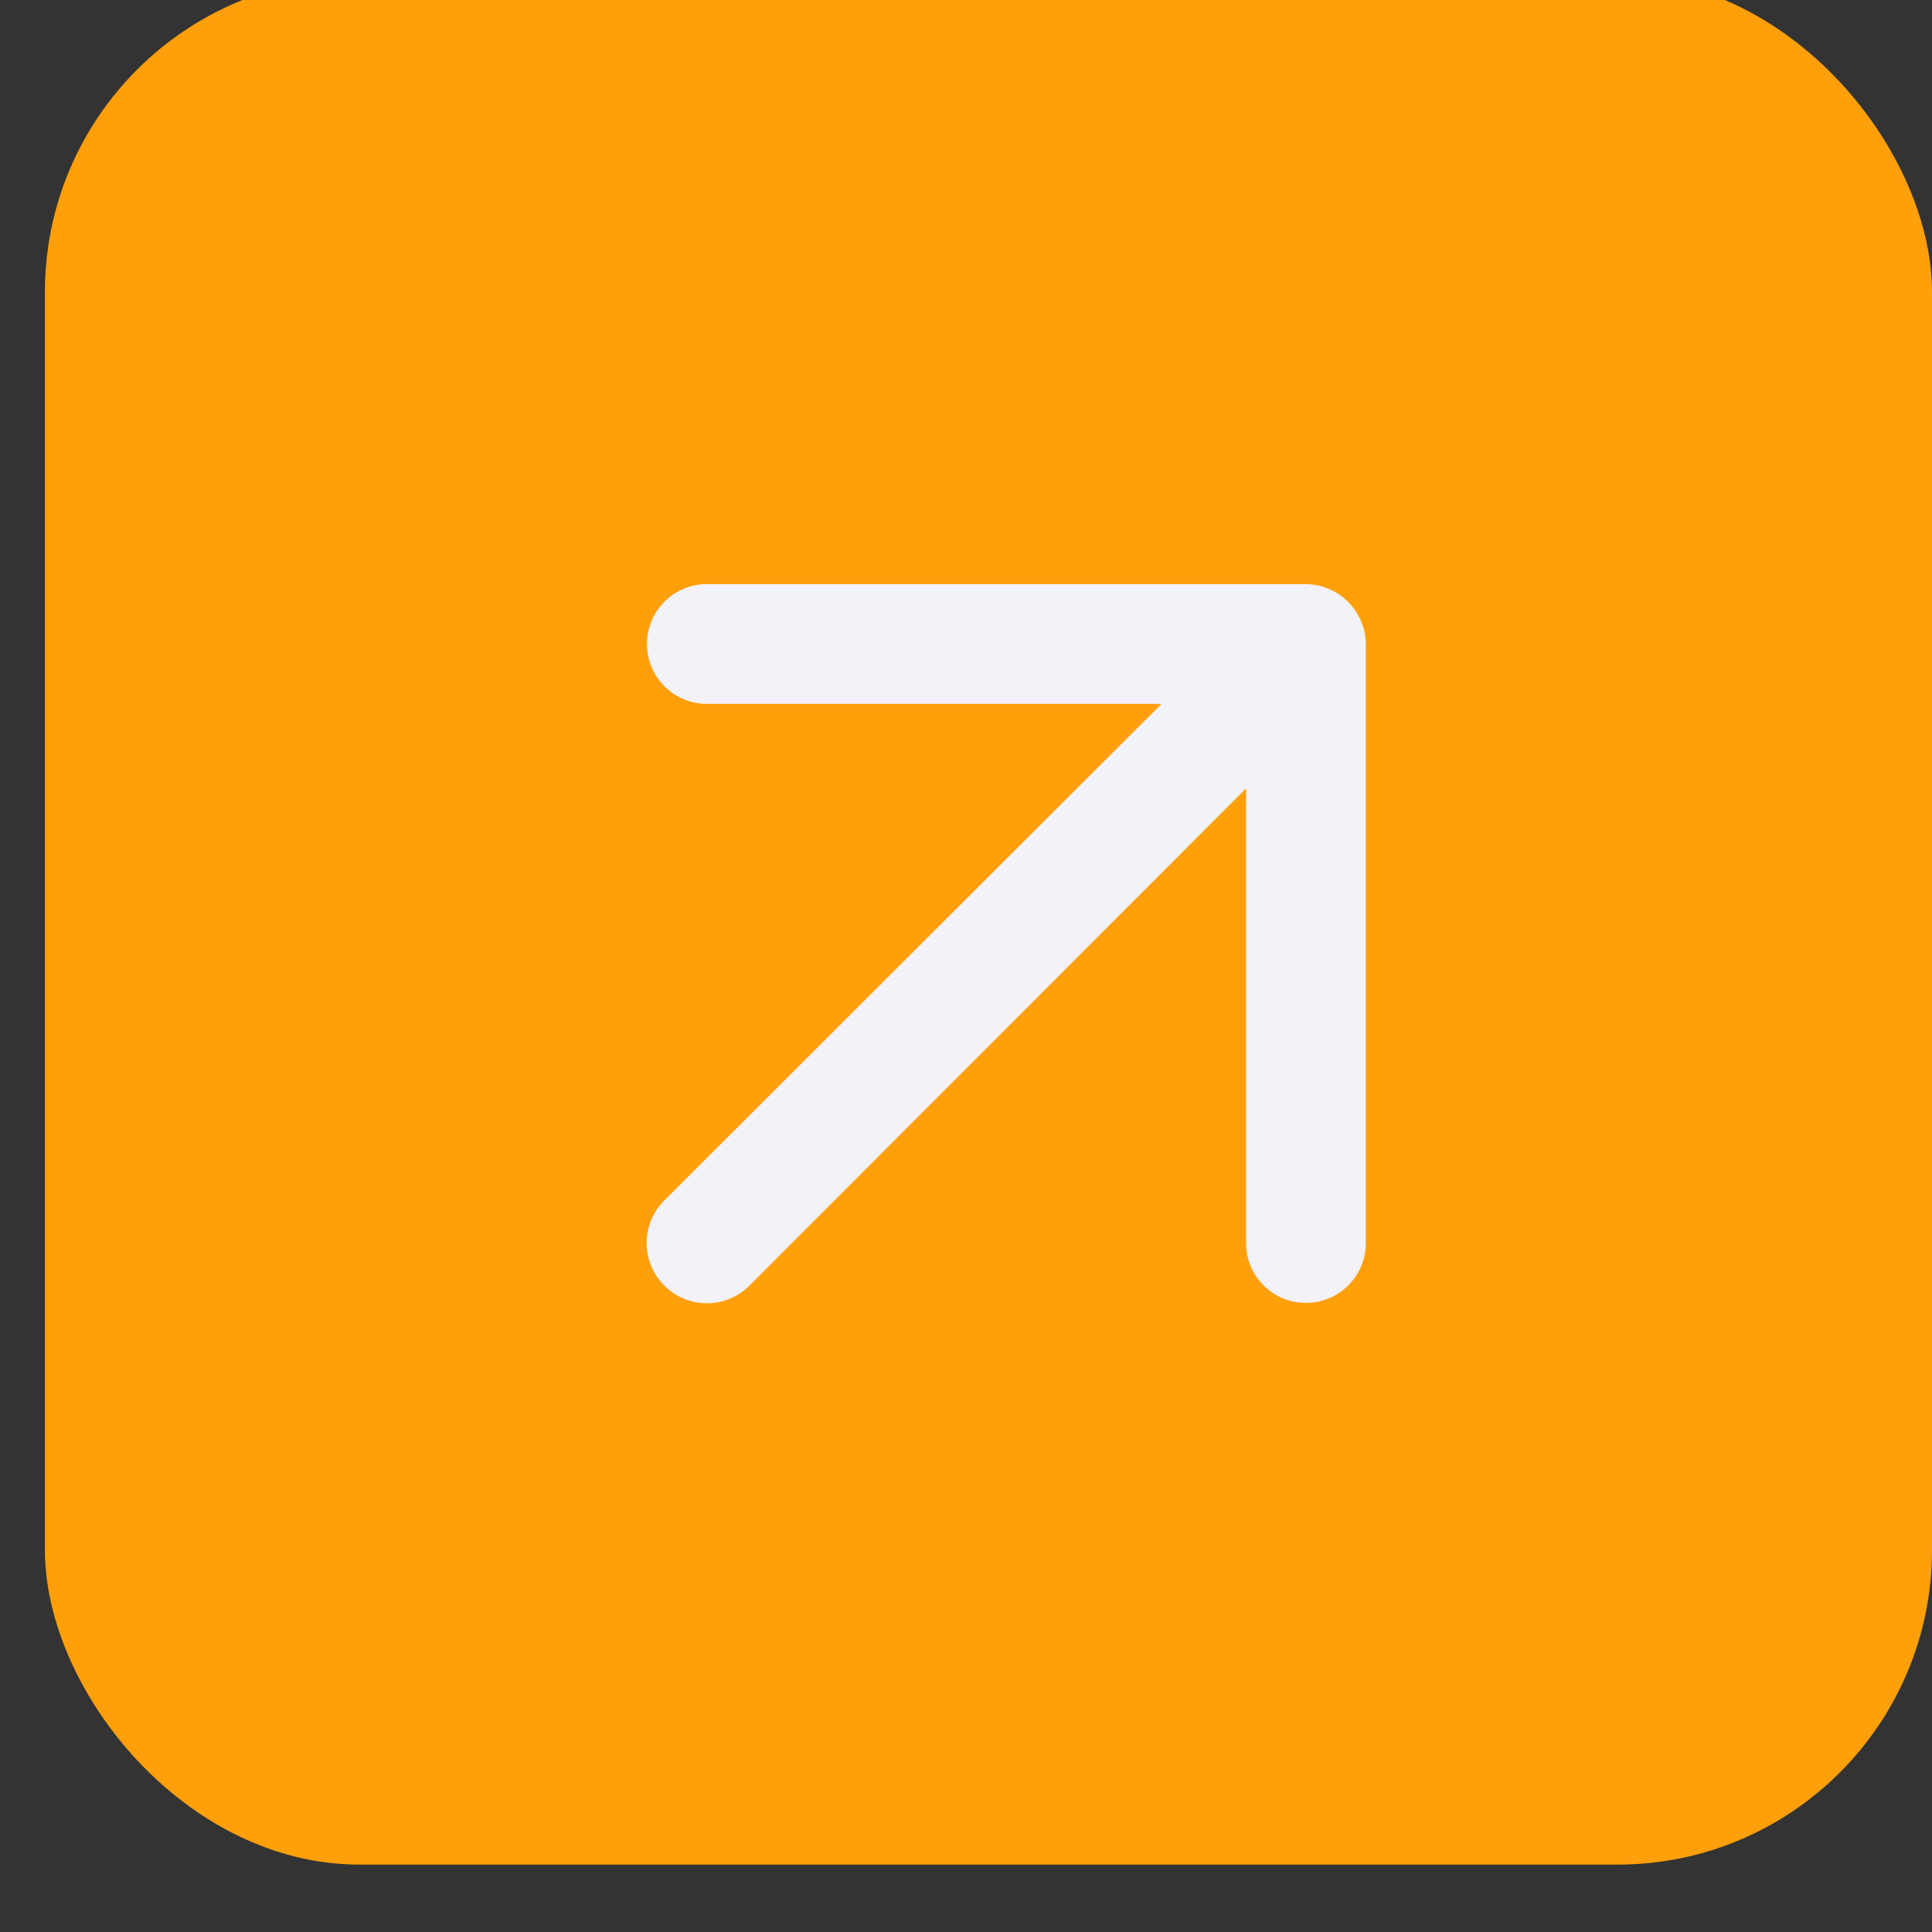 <svg width="43" height="43" viewBox="0 0 43 43" fill="none" xmlns="http://www.w3.org/2000/svg">
<rect x="0" y="0" width="43" height="43" fill="#333333" stroke="none"/>
<g clip-path="url(#clip0_13133_61611)">
<rect x="1" y="-0.5" width="42" height="42" rx="7" fill="#FF9F0A"/>
<g clip-path="url(#clip1_13133_61611)">
<g clip-path="url(#clip2_13133_61611)">
<path d="M30.293 13.827C30.155 13.5 29.9 13.245 29.582 13.11L29.573 13.107C29.424 13.042 29.25 13.003 29.067 13H15.733C14.997 13 14.4 13.597 14.4 14.333C14.4 15.069 14.997 15.666 15.733 15.666H25.853L14.786 26.719C14.542 26.961 14.392 27.296 14.392 27.666C14.392 28.036 14.543 28.371 14.786 28.613C15.028 28.857 15.363 29.007 15.733 29.007C16.103 29.007 16.438 28.856 16.68 28.613L27.733 17.546V27.666C27.733 28.402 28.33 28.999 29.066 28.999C29.802 28.999 30.399 28.402 30.399 27.666V14.333C30.397 14.149 30.358 13.976 30.289 13.818L30.292 13.827H30.293Z" fill="#F2F2F8"/>
</g>
</g>
</g>
<defs>
<clipPath id="clip0_13133_61611">
<rect width="43" height="43" fill="white"/>
</clipPath>
<clipPath id="clip1_13133_61611">
<rect width="27" height="29" fill="white" transform="translate(9 6.5)"/>
</clipPath>
<clipPath id="clip2_13133_61611">
<rect width="32" height="32" fill="white" transform="translate(6 5)"/>
</clipPath>
</defs>
</svg>
